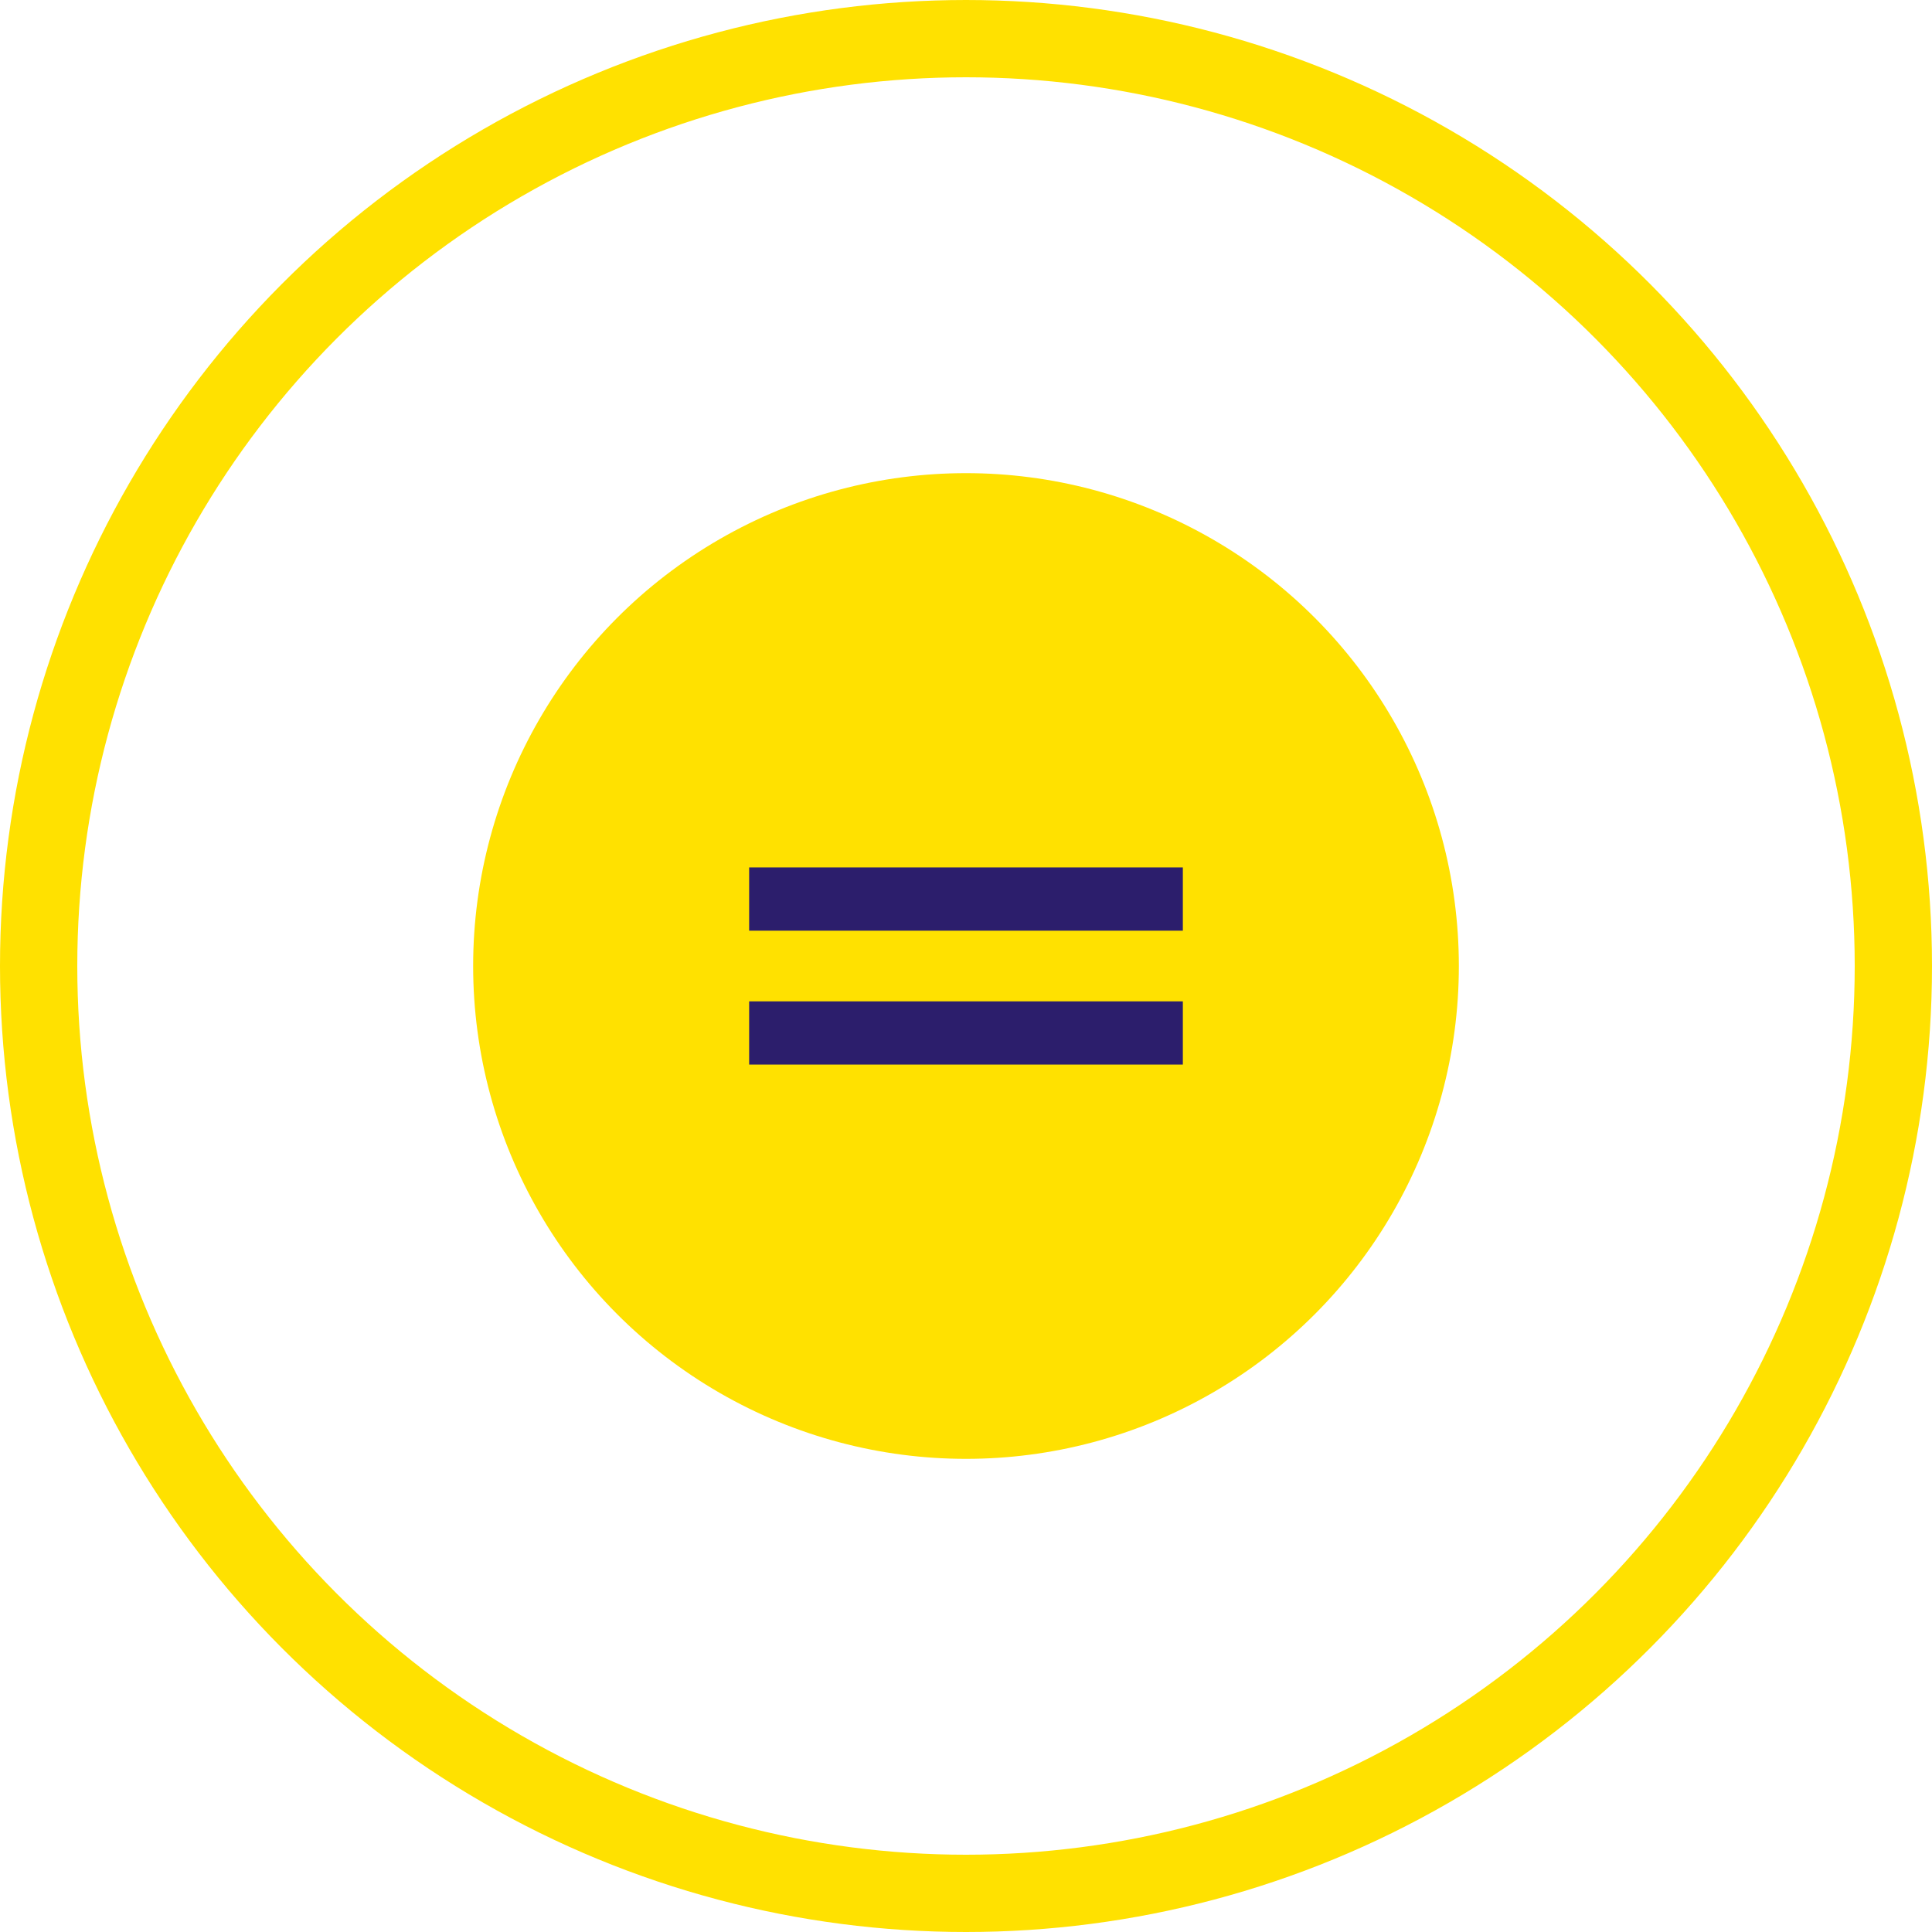 <?xml version="1.0" encoding="UTF-8"?> <svg xmlns="http://www.w3.org/2000/svg" width="50" height="50" viewBox="0 0 50 50" fill="none"> <circle cx="25" cy="25" r="24" stroke="#FFE100" stroke-width="2"></circle> <circle cx="25" cy="25" r="12.755" fill="#FFE100"></circle> <path d="M19.388 25.915H30.612V27.551H19.388V25.915ZM19.388 22.449H30.612V24.086H19.388V22.449Z" fill="#2C1E6C"></path> </svg> 
